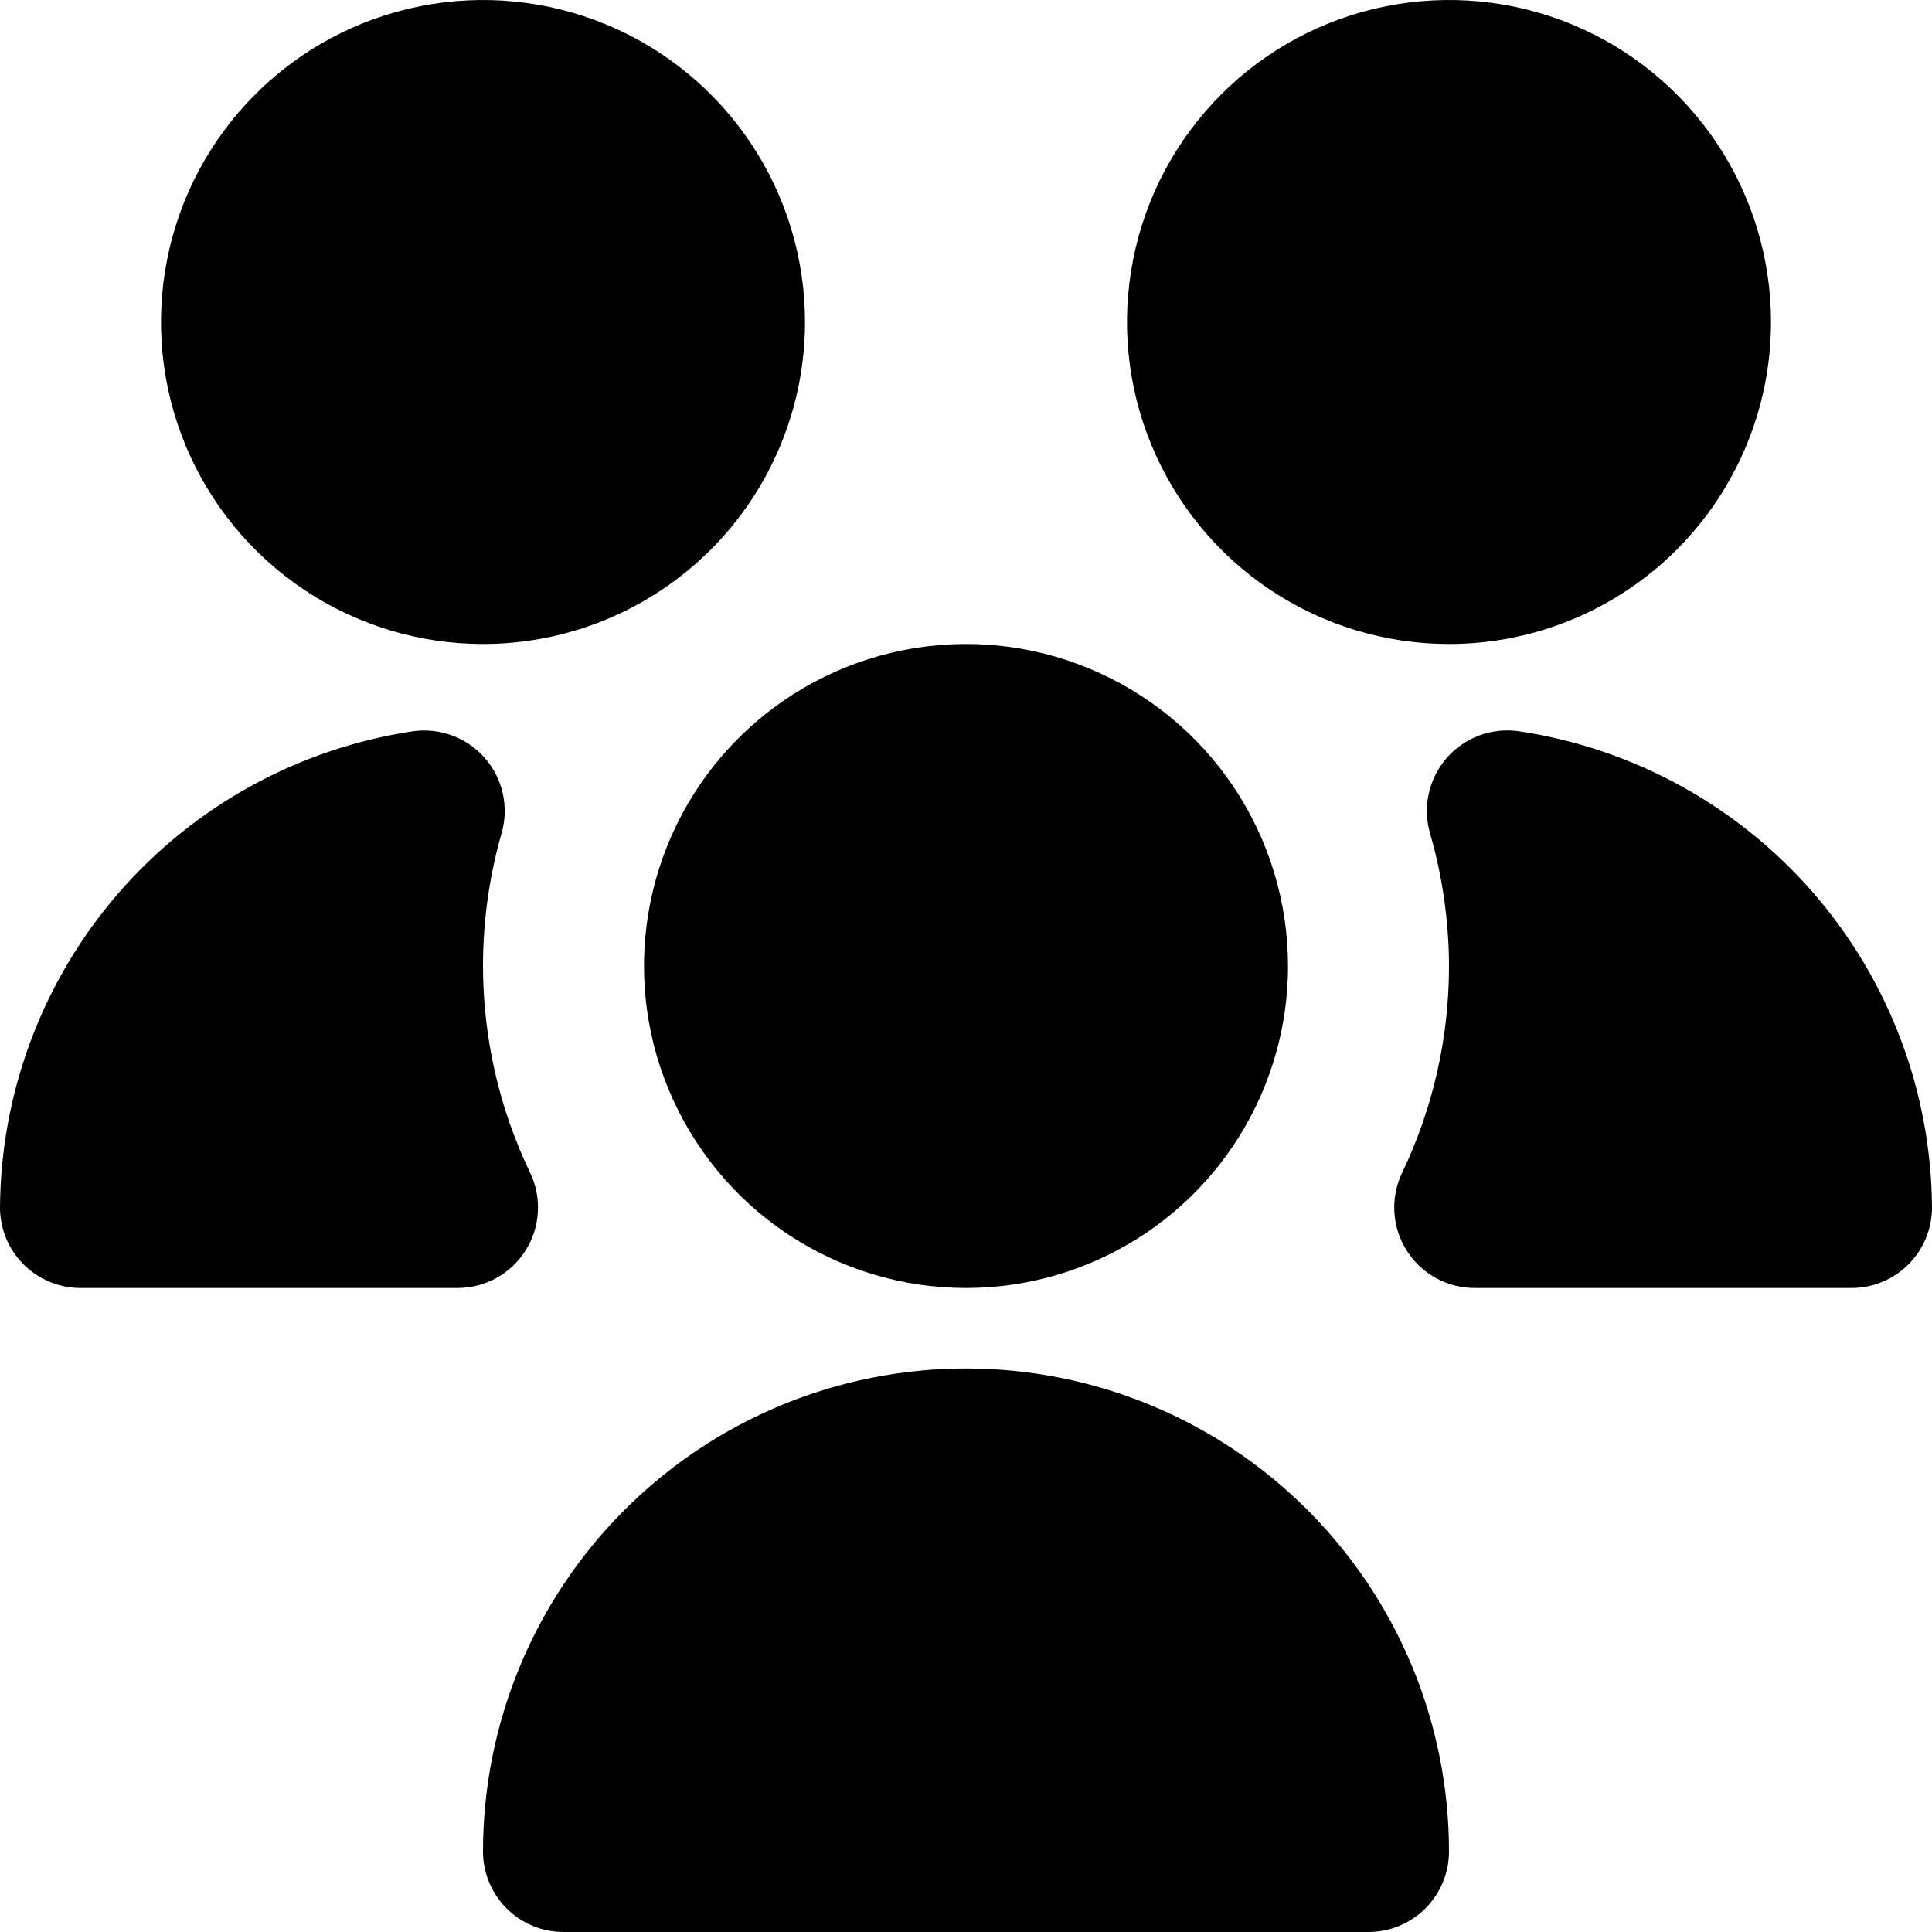 <svg width="48" height="48" viewBox="0 0 48 48" fill="none" xmlns="http://www.w3.org/2000/svg">
<g clip-path="url(#clip0_6786_53393)">
<path d="M24 32C22.418 32 20.871 31.531 19.555 30.652C18.24 29.773 17.215 28.523 16.609 27.061C16.003 25.6 15.845 23.991 16.154 22.439C16.462 20.887 17.224 19.462 18.343 18.343C19.462 17.224 20.887 16.462 22.439 16.154C23.991 15.845 25.6 16.003 27.061 16.609C28.523 17.215 29.773 18.24 30.652 19.555C31.531 20.871 32 22.418 32 24C32 26.122 31.157 28.157 29.657 29.657C28.157 31.157 26.122 32 24 32ZM11.366 32H2C1.47 32 0.961 31.789 0.586 31.414C0.211 31.039 0 30.53 0 30C0.019 27.128 1.063 24.358 2.945 22.188C4.827 20.019 7.422 18.593 10.262 18.168C10.592 18.122 10.928 18.159 11.241 18.276C11.553 18.392 11.831 18.585 12.049 18.837C12.268 19.088 12.42 19.391 12.492 19.716C12.564 20.041 12.554 20.38 12.462 20.7C12.155 21.773 12 22.884 12 24C12.001 25.779 12.401 27.536 13.172 29.14C13.317 29.444 13.383 29.781 13.363 30.117C13.343 30.454 13.239 30.78 13.059 31.065C12.879 31.351 12.631 31.586 12.336 31.75C12.041 31.913 11.709 31.999 11.372 32H11.366ZM34 48H14C13.47 48 12.961 47.789 12.586 47.414C12.211 47.039 12 46.53 12 46C12 42.817 13.264 39.765 15.515 37.515C17.765 35.264 20.817 34 24 34C27.183 34 30.235 35.264 32.485 37.515C34.736 39.765 36 42.817 36 46C36 46.53 35.789 47.039 35.414 47.414C35.039 47.789 34.53 48 34 48ZM36 16C34.418 16 32.871 15.531 31.555 14.652C30.24 13.773 29.215 12.523 28.609 11.062C28.003 9.6 27.845 7.991 28.154 6.439C28.462 4.887 29.224 3.462 30.343 2.343C31.462 1.224 32.887 0.462 34.439 0.154C35.991 -0.155 37.6 0.003 39.062 0.609C40.523 1.214 41.773 2.24 42.652 3.555C43.531 4.871 44 6.418 44 8C44 10.122 43.157 12.157 41.657 13.657C40.157 15.157 38.122 16 36 16ZM12 16C10.418 16 8.871 15.531 7.555 14.652C6.24 13.773 5.214 12.523 4.609 11.062C4.003 9.6 3.845 7.991 4.154 6.439C4.462 4.887 5.224 3.462 6.343 2.343C7.462 1.224 8.887 0.462 10.439 0.154C11.991 -0.155 13.6 0.003 15.062 0.609C16.523 1.214 17.773 2.24 18.652 3.555C19.531 4.871 20 6.418 20 8C20 10.122 19.157 12.157 17.657 13.657C16.157 15.157 14.122 16 12 16ZM46 32H36.634C36.297 31.999 35.965 31.913 35.67 31.75C35.375 31.586 35.127 31.351 34.947 31.065C34.767 30.78 34.663 30.454 34.643 30.117C34.623 29.781 34.689 29.444 34.834 29.14C35.603 27.536 36.001 25.779 36 24C35.997 22.883 35.838 21.773 35.528 20.7C35.436 20.379 35.425 20.039 35.498 19.713C35.57 19.387 35.724 19.084 35.943 18.832C36.163 18.58 36.443 18.387 36.756 18.271C37.07 18.155 37.407 18.12 37.738 18.168C40.578 18.593 43.173 20.019 45.055 22.188C46.937 24.358 47.981 27.128 48 30C48 30.53 47.789 31.039 47.414 31.414C47.039 31.789 46.53 32 46 32Z" fill="currentColor"/>
</g>
<defs>
<clipPath id="clip0_6786_53393">
<rect width="48" height="48" fill="white"/>
</clipPath>
</defs>
</svg>
